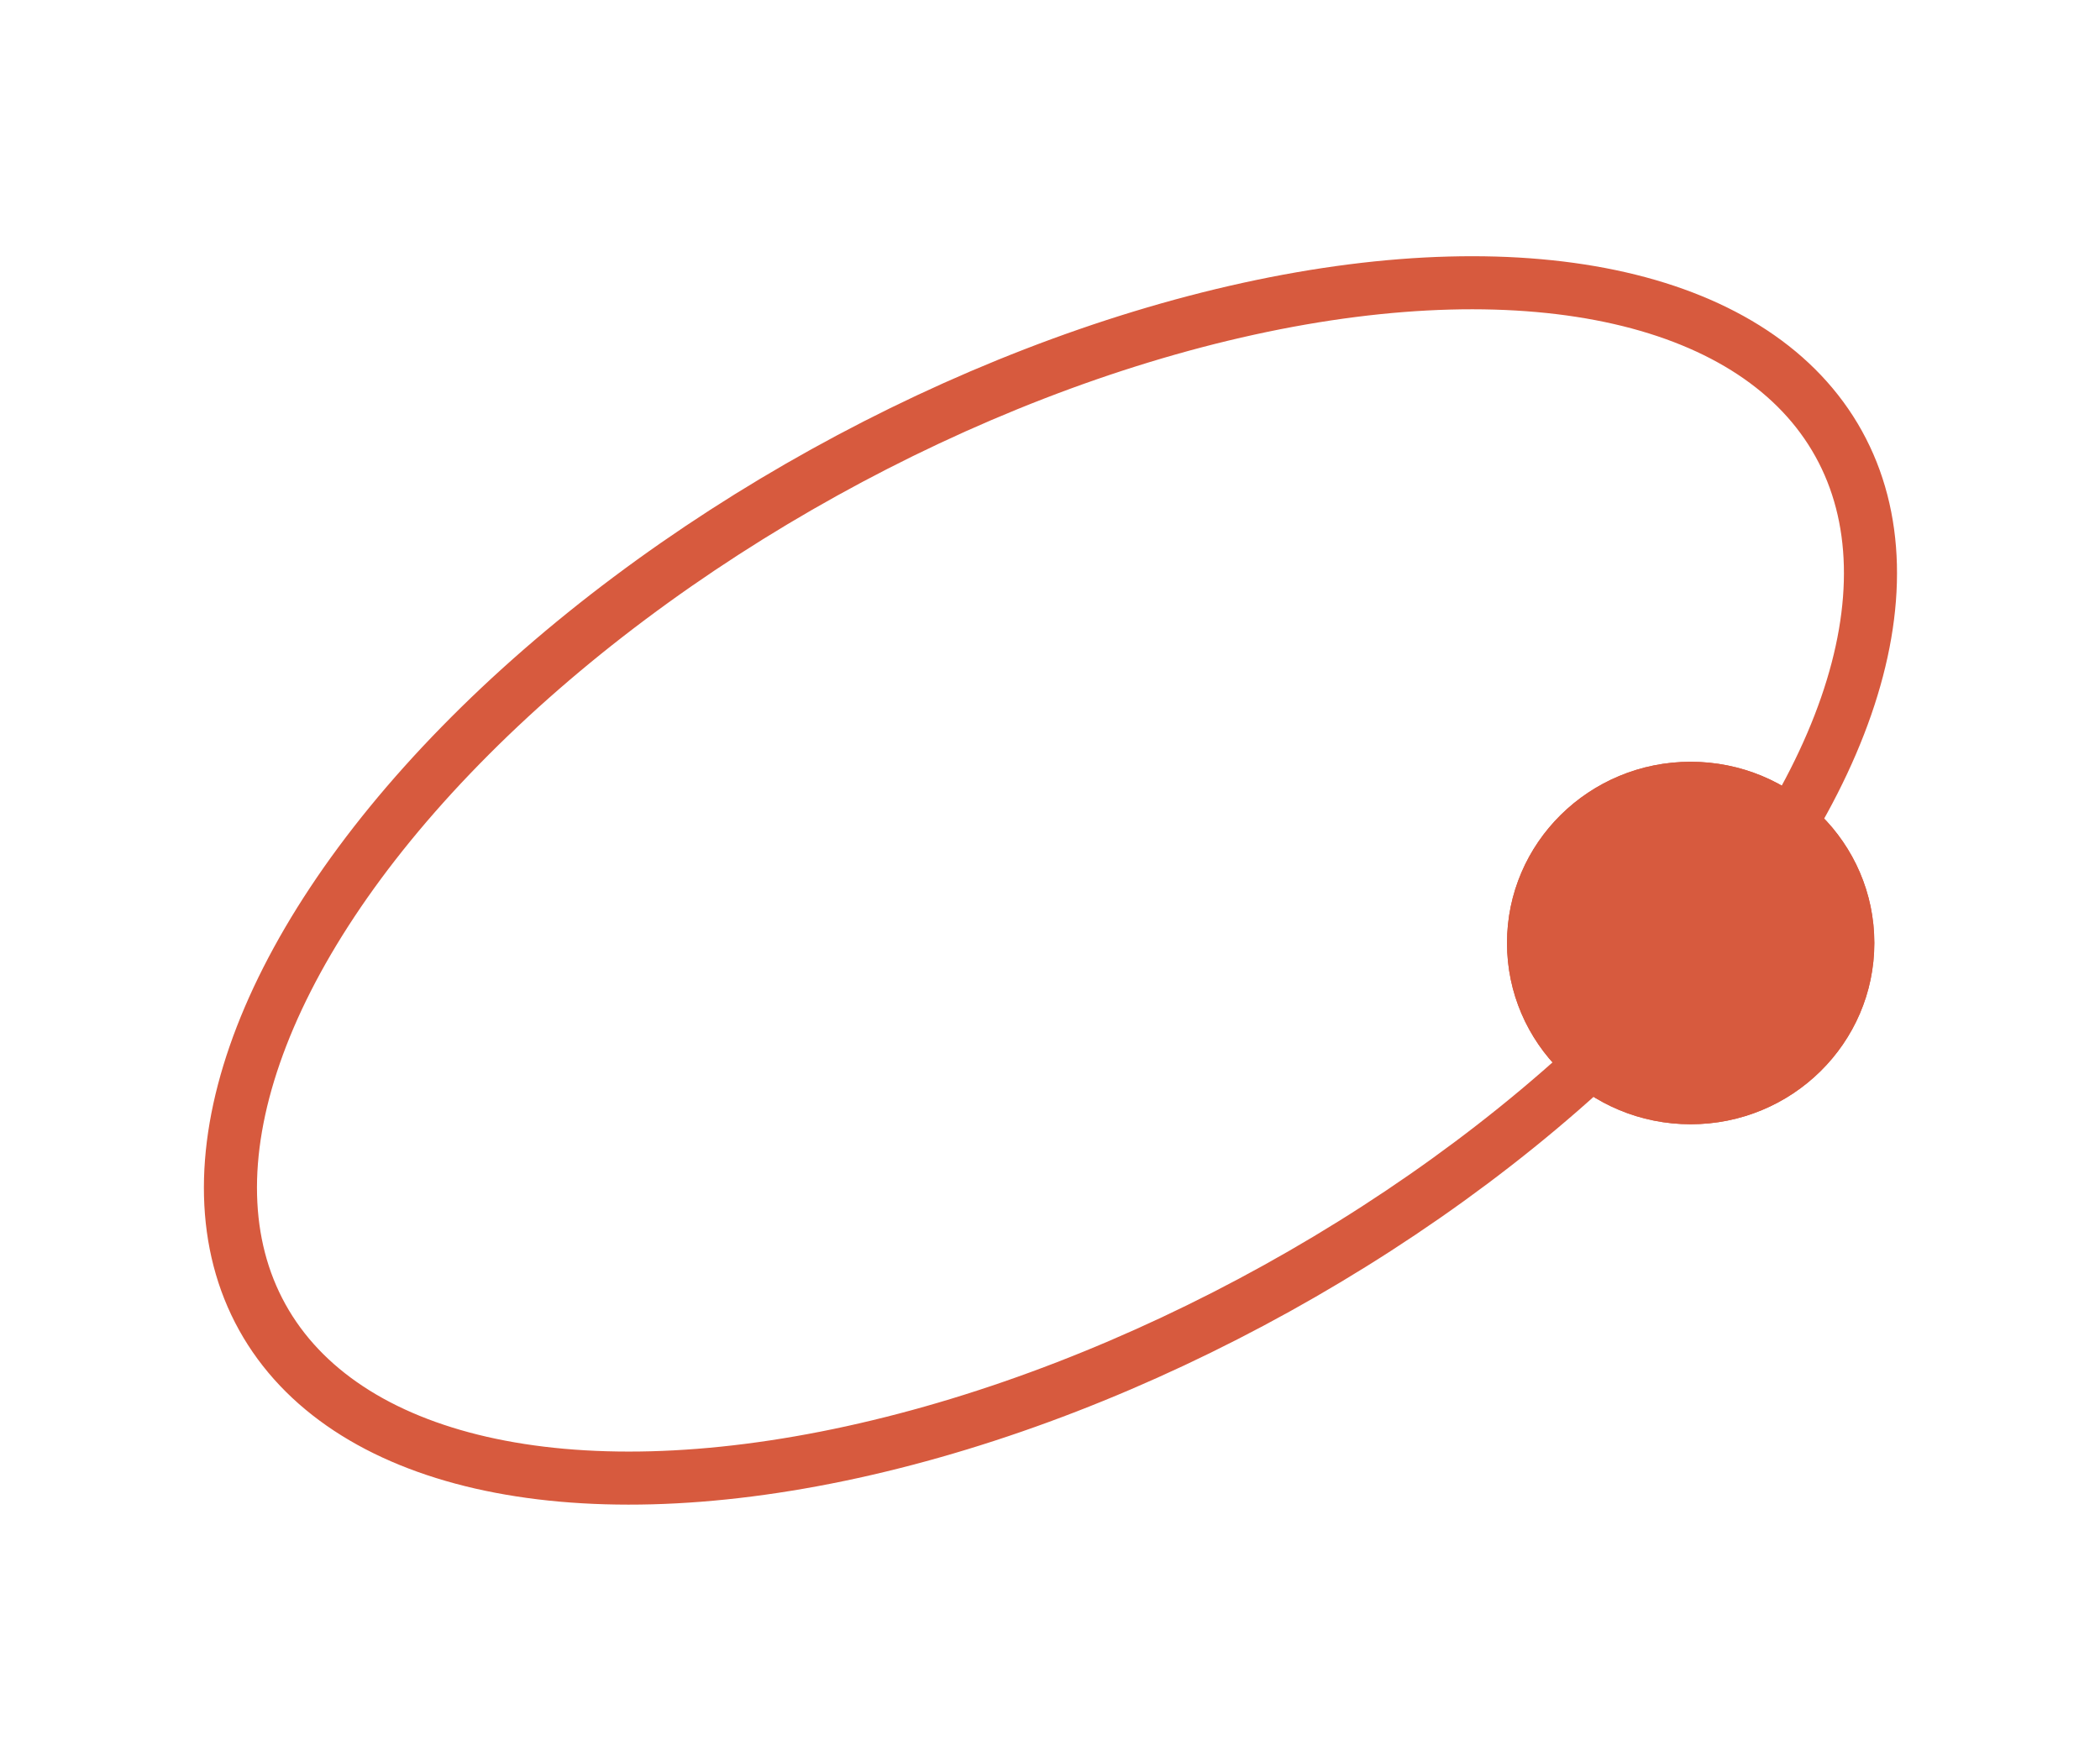 <?xml version="1.0" encoding="UTF-8"?>
<svg xmlns="http://www.w3.org/2000/svg" width="59.378" height="49.802" viewBox="0 0 59.378 49.802">
  <g id="Group_36877" data-name="Group 36877" transform="translate(-651.004 -2537.239)">
    <g id="Ellipse_130" data-name="Ellipse 130" transform="matrix(0.875, -0.485, 0.485, 0.875, 651.004, 2562.662)" fill="none" stroke="#d75a3e" stroke-width="1.5">
      <ellipse cx="26.22" cy="13.937" rx="26.22" ry="13.937" stroke="none"></ellipse>
      <ellipse cx="26.22" cy="13.937" rx="25.47" ry="13.187" fill="none"></ellipse>
    </g>
    <g id="Ellipse_131" data-name="Ellipse 131" transform="translate(693.615 2558.784)" fill="#d75a3e" stroke="#d75a3e" stroke-width="1.5">
      <ellipse cx="5.193" cy="5.126" rx="5.193" ry="5.126" stroke="none"></ellipse>
      <ellipse cx="5.193" cy="5.126" rx="4.443" ry="4.376" fill="none"></ellipse>
    </g>
  </g>
</svg>
